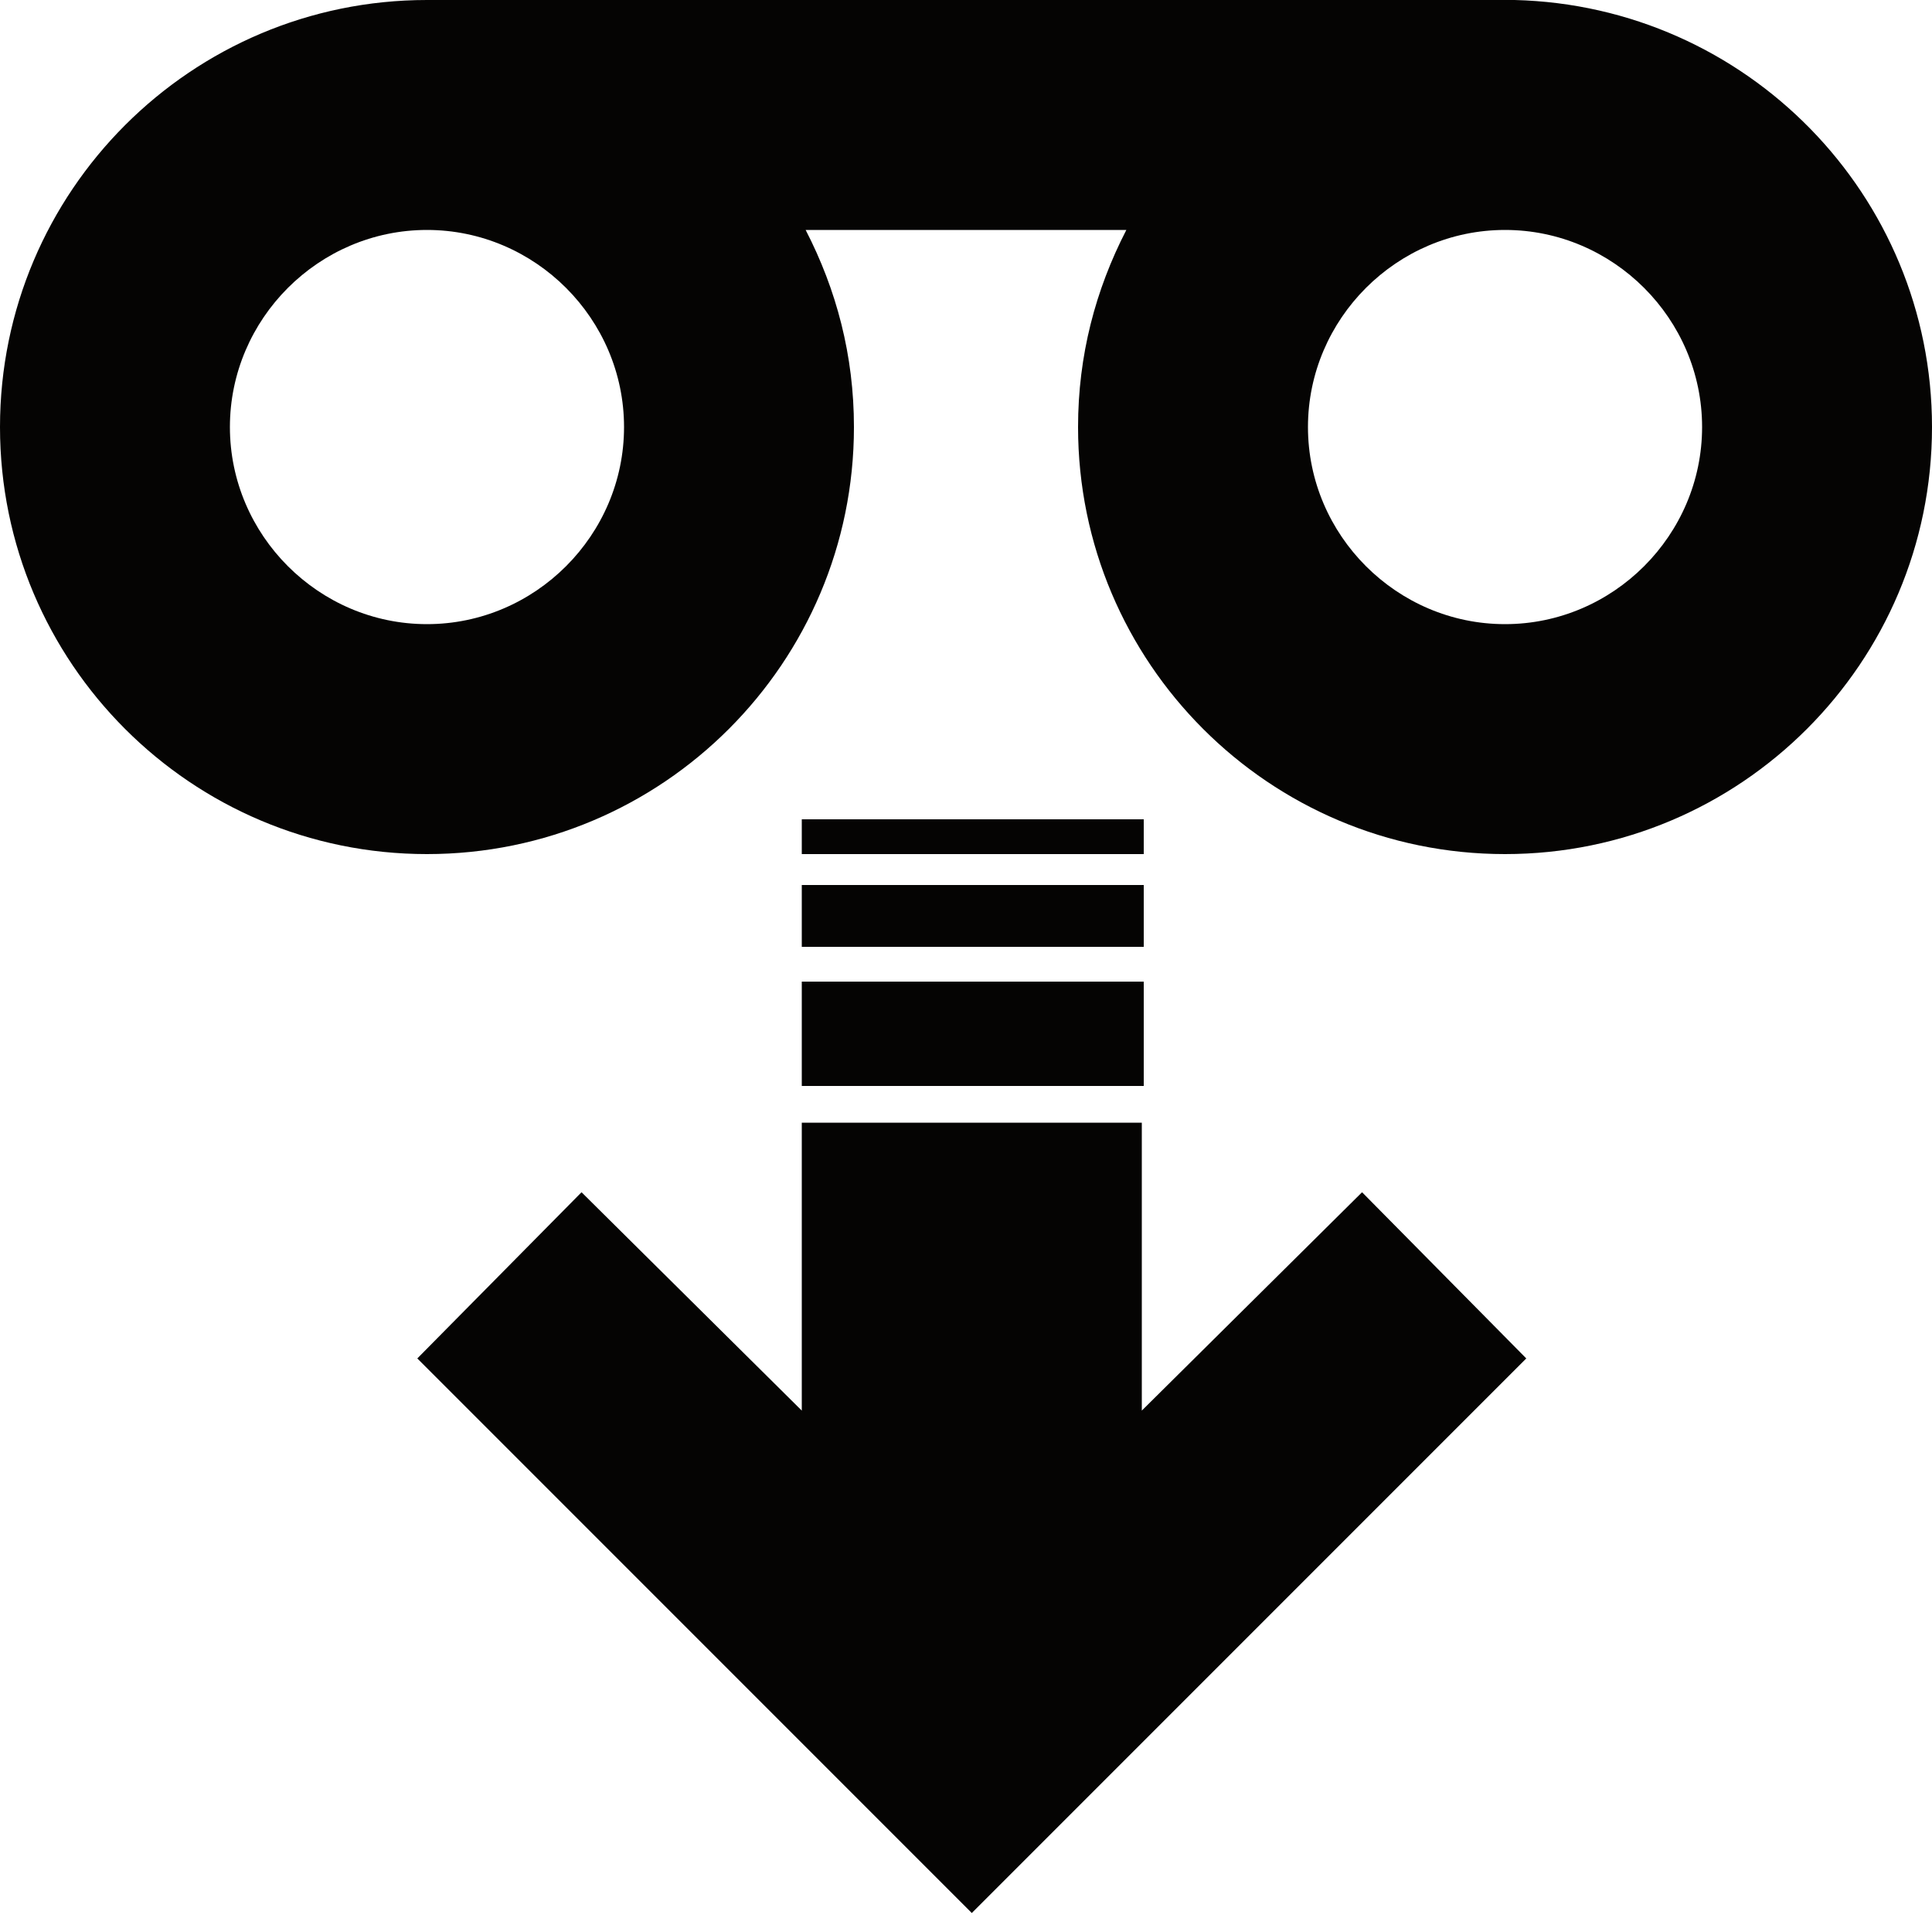 <?xml version="1.0" encoding="utf-8"?>
<!-- Generator: Adobe Illustrator 23.0.6, SVG Export Plug-In . SVG Version: 6.00 Build 0)  -->
<svg version="1.1" id="Layer_1" xmlns="http://www.w3.org/2000/svg" xmlns:xlink="http://www.w3.org/1999/xlink" x="0px" y="0px"
	 width="100px" height="99px" viewBox="0 0 100 99" style="enable-background:new 0 0 100 99;" xml:space="preserve">
<style type="text/css">
	.st0{fill:#050403;}
</style>
<g>
	<polyline class="st0" points="50.3,99 79,70.3 70.5,61.7 59.1,73 59.1,58.1 41.5,58.1 41.5,73 30.1,61.7 21.6,70.3 50.3,99 	"/>
	<rect x="41.5" y="50.8" class="st0" width="17.7" height="5.4"/>
	<rect x="41.5" y="45.8" class="st0" width="17.7" height="3.2"/>
	<rect x="41.5" y="42.4" class="st0" width="17.7" height="1.8"/>
	<path class="st0" d="M78.4,0L78.4,0L22.1,0C9.9,0,0,9.9,0,22.1c0,12.2,9.9,22.1,22.1,22.1c12.2,0,22.1-9.9,22.1-22.1
		c0-3.7-0.9-7.1-2.5-10.2h16.6c-1.6,3.1-2.5,6.5-2.5,10.2c0,12.2,9.9,22.1,22.1,22.1c12.2,0,22.1-9.9,22.1-22.1
		C100,10.1,90.4,0.3,78.4,0z M32.3,22.1c0,5.6-4.6,10.2-10.2,10.2s-10.2-4.6-10.2-10.2c0-5.6,4.6-10.2,10.2-10.2
		S32.3,16.5,32.3,22.1z M77.9,32.3c-5.6,0-10.2-4.6-10.2-10.2c0-5.6,4.6-10.2,10.2-10.2c5.6,0,10.2,4.6,10.2,10.2
		C88.1,27.7,83.5,32.3,77.9,32.3z"/>
</g>
</svg>
